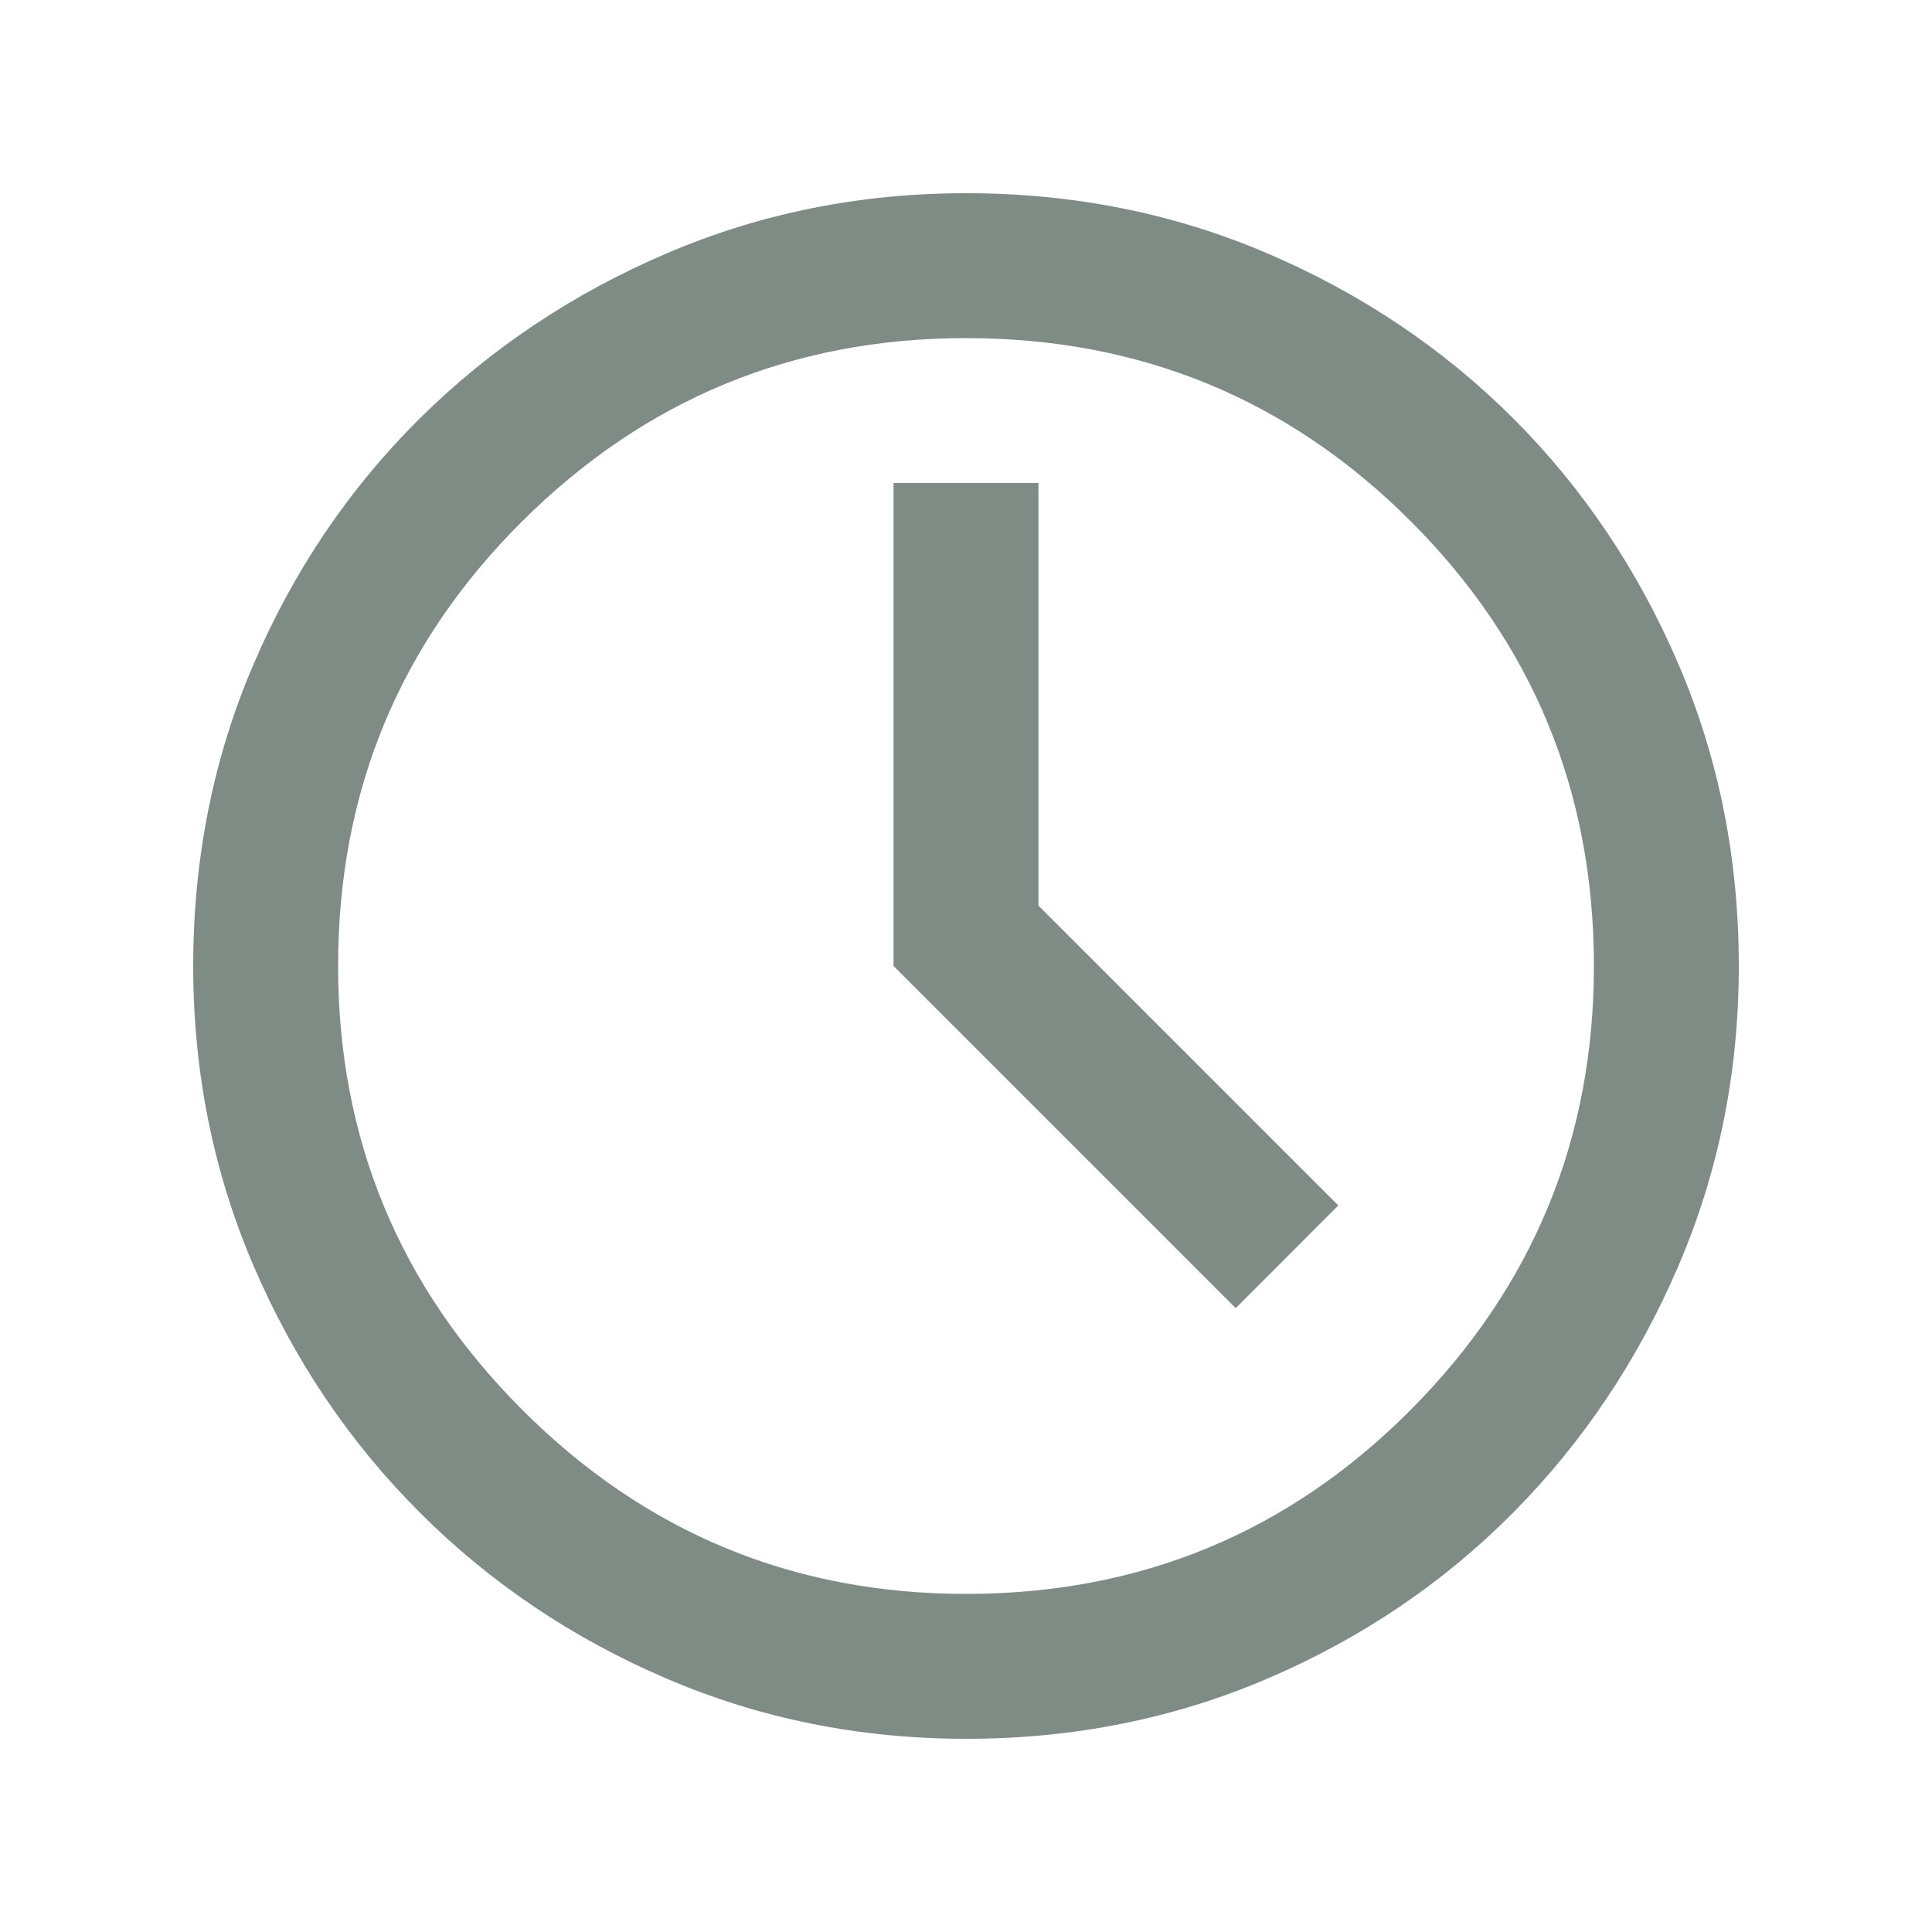 <svg width="20" height="20" viewBox="0 0 20 20" fill="none" xmlns="http://www.w3.org/2000/svg">
<path d="M12.792 13.542L13.854 12.479L10.75 9.375V5H9.25V10L12.792 13.542ZM10 18C8.903 18 7.868 17.792 6.896 17.375C5.924 16.958 5.073 16.385 4.344 15.656C3.615 14.927 3.042 14.076 2.625 13.104C2.208 12.132 2 11.097 2 10C2 8.889 2.208 7.847 2.625 6.875C3.042 5.903 3.615 5.056 4.344 4.333C5.073 3.611 5.924 3.042 6.896 2.625C7.868 2.208 8.903 2 10 2C11.111 2 12.153 2.208 13.125 2.625C14.097 3.042 14.944 3.611 15.667 4.333C16.389 5.056 16.958 5.903 17.375 6.875C17.792 7.847 18 8.889 18 10C18 11.097 17.792 12.132 17.375 13.104C16.958 14.076 16.389 14.927 15.667 15.656C14.944 16.385 14.097 16.958 13.125 17.375C12.153 17.792 11.111 18 10 18ZM10 16.5C11.805 16.5 13.34 15.865 14.604 14.594C15.868 13.323 16.5 11.792 16.5 10C16.5 8.195 15.868 6.66 14.604 5.396C13.34 4.132 11.805 3.5 10 3.5C8.208 3.5 6.677 4.132 5.406 5.396C4.135 6.66 3.5 8.195 3.5 10C3.5 11.792 4.135 13.323 5.406 14.594C6.677 15.865 8.208 16.5 10 16.5Z" fill="#7F8C86"/>
</svg>
